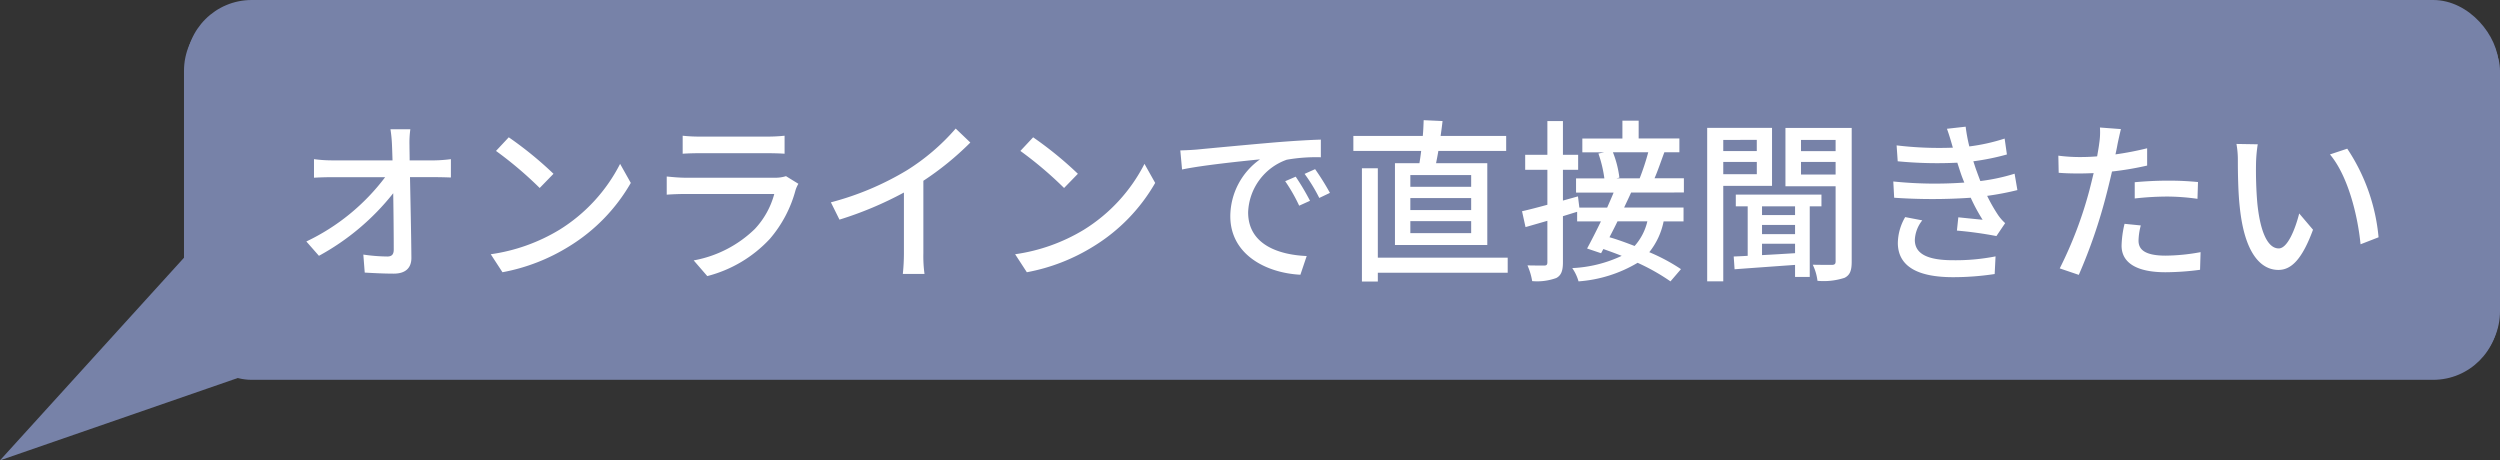 <svg xmlns="http://www.w3.org/2000/svg" width="228.842" height="42.135" viewBox="0 0 228.842 42.135">
  <rect x="0" y="0" width="228.842" height="42.135" fill="#333333" stroke="none"/>
  <g id="グループ_4672" data-name="グループ 4672" transform="translate(-272.158 -242.512)">
    <g id="グループ_4670" data-name="グループ 4670" transform="translate(60 -11)">
      <rect id="長方形_3122" data-name="長方形 3122" width="211.68" height="34.768" rx="6" transform="translate(229.2 253.512)" fill="#7782a8"/>
      <g id="グループ_4669" data-name="グループ 4669" transform="translate(12 -1)">
        <rect id="長方形_3155" data-name="長方形 3155" width="212" height="34" rx="6" transform="translate(217 255)" fill="#7782a8"/>
        <path id="パス_11471" data-name="パス 11471" d="M10.72-12.656H8.9A12.313,12.313,0,0,1,9.04-11.2c.016.384.032.864.048,1.392H3.5A12.556,12.556,0,0,1,1.9-9.92v1.7q.792-.048,1.632-.048h4.88A19.51,19.51,0,0,1,1.2-2.384L2.352-1.072A22.165,22.165,0,0,0,9.152-6.8c.032,1.952.048,3.952.048,5.152,0,.432-.16.64-.592.64a16.274,16.274,0,0,1-2.192-.176L6.544.464C7.392.512,8.32.56,9.2.56c1.072,0,1.616-.512,1.616-1.44-.016-2.064-.08-5.024-.128-7.392h2.336c.4,0,.976.016,1.408.032V-9.92a12.875,12.875,0,0,1-1.488.112H10.656c0-.544-.016-1.008-.016-1.392A8.888,8.888,0,0,1,10.72-12.656Zm9.008.736L18.56-10.672a34.7,34.7,0,0,1,4,3.392l1.264-1.3A33.575,33.575,0,0,0,19.728-11.92ZM18.08-1.216,19.152.432A17.641,17.641,0,0,0,25.28-1.952,16.359,16.359,0,0,0,30.9-7.744L29.92-9.488a15.234,15.234,0,0,1-5.552,6.032A16.625,16.625,0,0,1,18.08-1.216ZM35.648-12.064v1.648c.448-.032,1.024-.048,1.536-.048h6.208c.544,0,1.184.016,1.584.048v-1.648a15.285,15.285,0,0,1-1.568.08H37.184A14.636,14.636,0,0,1,35.648-12.064Zm10.592,4.4-1.136-.7a3.175,3.175,0,0,1-1.024.144H35.888c-.464,0-1.072-.048-1.7-.112v1.664c.608-.048,1.312-.064,1.7-.064h8.144a7.542,7.542,0,0,1-1.776,3.2,10.764,10.764,0,0,1-5.6,2.88L37.9.784a11.823,11.823,0,0,0,5.728-3.408A11.321,11.321,0,0,0,45.984-7.1,2.81,2.81,0,0,1,46.24-7.664Zm2.976,1.7L50-4.384a32.736,32.736,0,0,0,5.9-2.48V-1.3a18.54,18.54,0,0,1-.1,1.888h1.984A12.032,12.032,0,0,1,57.68-1.3v-6.64a26.991,26.991,0,0,0,4.3-3.5L60.64-12.72a19.75,19.75,0,0,1-4.448,3.808A26.421,26.421,0,0,1,49.216-5.968ZM67.728-11.92,66.56-10.672a34.7,34.7,0,0,1,4,3.392l1.264-1.3A33.574,33.574,0,0,0,67.728-11.92ZM66.08-1.216,67.152.432A17.641,17.641,0,0,0,73.28-1.952,16.359,16.359,0,0,0,78.9-7.744L77.92-9.488a15.234,15.234,0,0,1-5.552,6.032A16.625,16.625,0,0,1,66.08-1.216Zm15.12-9.5.16,1.744c1.792-.384,5.52-.768,7.136-.928a6.418,6.418,0,0,0-2.72,5.2c0,3.52,3.28,5.2,6.416,5.36l.576-1.712c-2.64-.112-5.36-1.088-5.36-4a5.305,5.305,0,0,1,3.536-4.816,15.419,15.419,0,0,1,3.12-.224v-1.616c-1.1.032-2.7.128-4.416.272-2.944.256-5.792.528-6.96.64C82.368-10.768,81.808-10.736,81.2-10.72Zm10.56,2.4L90.8-7.9a15.131,15.131,0,0,1,1.28,2.24l.992-.448A22.338,22.338,0,0,0,91.76-8.32Zm1.776-.688-.96.432A15.016,15.016,0,0,1,93.92-6.368l.976-.464A23.111,23.111,0,0,0,93.536-9.008Zm14.288,1.616h-5.568V-8.464h5.568Zm0,2.128h-5.568v-1.1h5.568Zm0,2.112h-5.568v-1.1h5.568Zm-6.976-6.4v7.488H109.3V-9.552h-4.688c.064-.336.144-.72.208-1.12h6.208v-1.376h-6c.064-.448.128-.912.176-1.36l-1.728-.08c-.016.432-.032.928-.08,1.44H97.04v1.376h6.208c-.048.4-.1.768-.16,1.12ZM111.168-.9H99.28V-9.088H97.824V1.28H99.28V.48h11.888Zm12.864-9.648a21.886,21.886,0,0,1-.784,2.384H121.12l.272-.064a9.331,9.331,0,0,0-.592-2.32Zm-.08,6.32a5.137,5.137,0,0,1-1.168,2.256c-.784-.3-1.568-.592-2.3-.8.24-.464.5-.96.736-1.456Zm3.344-2.64v-1.3h-2.688c.288-.656.592-1.552.9-2.384h1.376v-1.264h-3.728V-13.44h-1.488v1.632H118v1.264h2l-.528.112a11.393,11.393,0,0,1,.544,2.272h-2.592v1.3h3.44c-.176.432-.384.9-.592,1.376h-2.544L117.6-6.512l-1.376.384V-8.944h1.392V-10.32h-1.392v-3.088H114.8v3.088h-2.032v1.376H114.8v3.2c-.88.24-1.68.448-2.32.592L112.8-3.7l2-.576V-.48c0,.224-.08.3-.288.3s-.864,0-1.536-.016a5.869,5.869,0,0,1,.432,1.44A5.133,5.133,0,0,0,115.616.96c.448-.24.608-.656.608-1.44V-4.7c.432-.128.864-.272,1.3-.4v.88H119.7c-.448.928-.9,1.808-1.264,2.48l1.28.432.208-.384c.544.192,1.12.4,1.68.624a11.868,11.868,0,0,1-4.528,1.12,4.07,4.07,0,0,1,.576,1.216,12.3,12.3,0,0,0,5.408-1.7,18.992,18.992,0,0,1,3.008,1.7l.96-1.12a17.012,17.012,0,0,0-2.9-1.552,6.576,6.576,0,0,0,1.312-2.816h1.824V-5.488h-5.44c.224-.48.448-.944.64-1.376Zm6.672-4.816v1.024H130.9V-11.68ZM130.9-8.544v-1.12h3.072v1.12Zm4.464,1.072v-5.312h-5.936V1.264H130.9V-7.472ZM137.472-4.8h-3.024v-.8h3.024Zm-3.024,2.624h3.024v.864c-1.04.064-2.064.128-3.024.176Zm3.024-.88h-3.024V-3.9h3.024ZM139.888-5.6V-6.672h-7.84V-5.6h1.088v4.528c-.464.032-.9.048-1.28.064l.08,1.168c1.5-.112,3.52-.256,5.536-.4v1.1h1.344V-5.6Zm-1.872-2.912V-9.664h3.168v1.152Zm3.168-3.168v1.024h-3.168V-11.68Zm1.472-1.1h-6.064V-7.44h4.592V-.56c0,.224-.08.3-.3.32-.24,0-1.024,0-1.792-.016a4.674,4.674,0,0,1,.432,1.472A6.162,6.162,0,0,0,142,.944c.512-.256.656-.688.656-1.488Zm9.216,1.664.048.144a32.56,32.56,0,0,1-5.152-.208l.1,1.456a37.923,37.923,0,0,0,5.456.128c.112.336.224.7.368,1.12.08.224.176.464.272.7a37.389,37.389,0,0,1-6.5-.1l.08,1.488a51.075,51.075,0,0,0,7.008,0,16.5,16.5,0,0,0,1.088,2.016c-.5-.048-1.456-.144-2.224-.224l-.128,1.216a35.327,35.327,0,0,1,3.616.5l.8-1.184a4.176,4.176,0,0,1-.656-.752,15.054,15.054,0,0,1-.992-1.744,26.058,26.058,0,0,0,2.768-.528l-.256-1.5a17.616,17.616,0,0,1-3.136.672c-.112-.3-.224-.592-.32-.864-.112-.288-.208-.608-.32-.944a22.128,22.128,0,0,0,3.072-.624l-.208-1.456a17.584,17.584,0,0,1-3.232.72,14.9,14.9,0,0,1-.336-1.808l-1.712.192C151.568-12.176,151.728-11.632,151.872-11.12Zm-2.752,6.8-1.568-.3a4.84,4.84,0,0,0-.672,2.4c.032,2.16,1.888,3.1,5.056,3.1a25.261,25.261,0,0,0,3.808-.288l.08-1.616a18.9,18.9,0,0,1-3.9.352c-2.336,0-3.488-.592-3.488-1.856A3.072,3.072,0,0,1,149.12-4.32Zm20,.464L167.632-4a9.4,9.4,0,0,0-.272,2c0,1.584,1.408,2.432,4.016,2.432a24.705,24.705,0,0,0,3.168-.224l.048-1.616a18.081,18.081,0,0,1-3.2.32c-2.048,0-2.48-.656-2.48-1.376A5.874,5.874,0,0,1,169.12-3.856ZM167.3-12.672l-1.92-.144a6.546,6.546,0,0,1-.064,1.44c-.032.3-.112.72-.192,1.2-.56.048-1.1.064-1.6.064a15.078,15.078,0,0,1-1.952-.128l.032,1.568c.576.048,1.168.064,1.9.064.4,0,.832-.016,1.3-.032-.128.528-.256,1.056-.384,1.552A37.007,37.007,0,0,1,161.7.08l1.744.592a48.334,48.334,0,0,0,2.528-7.36c.176-.672.352-1.408.512-2.1a28.668,28.668,0,0,0,3.216-.544v-1.584a28.074,28.074,0,0,1-2.9.56c.08-.352.144-.672.192-.944C167.056-11.616,167.2-12.272,167.3-12.672Zm1.264,4.864V-6.32a26.927,26.927,0,0,1,3.024-.176,20.219,20.219,0,0,1,2.72.208l.048-1.536a27.119,27.119,0,0,0-2.8-.128C170.528-7.952,169.424-7.888,168.56-7.808Zm11.264-3.472-1.952-.032a8.185,8.185,0,0,1,.128,1.5c0,.96.016,2.88.176,4.288.432,4.208,1.92,5.744,3.536,5.744,1.168,0,2.16-.944,3.168-3.68l-1.264-1.488c-.368,1.456-1.072,3.2-1.872,3.2-1.072,0-1.728-1.7-1.968-4.208a35.821,35.821,0,0,1-.112-3.6A13.1,13.1,0,0,1,179.824-11.28Zm8.192.4-1.584.528c1.616,1.92,2.528,5.472,2.8,8.224l1.648-.64A17.428,17.428,0,0,0,188.016-10.88Z" transform="translate(227 279)" fill="#fff"/>
      </g>
    </g>
    <g id="グループ_4671" data-name="グループ 4671">
      <path id="パス_11456" data-name="パス 11456" d="M820.856-12650.9l6.167,12.639-25.735,8.912Z" transform="translate(-529.129 12914)" fill="#7782a8"/>
    </g>
  </g>
</svg>
